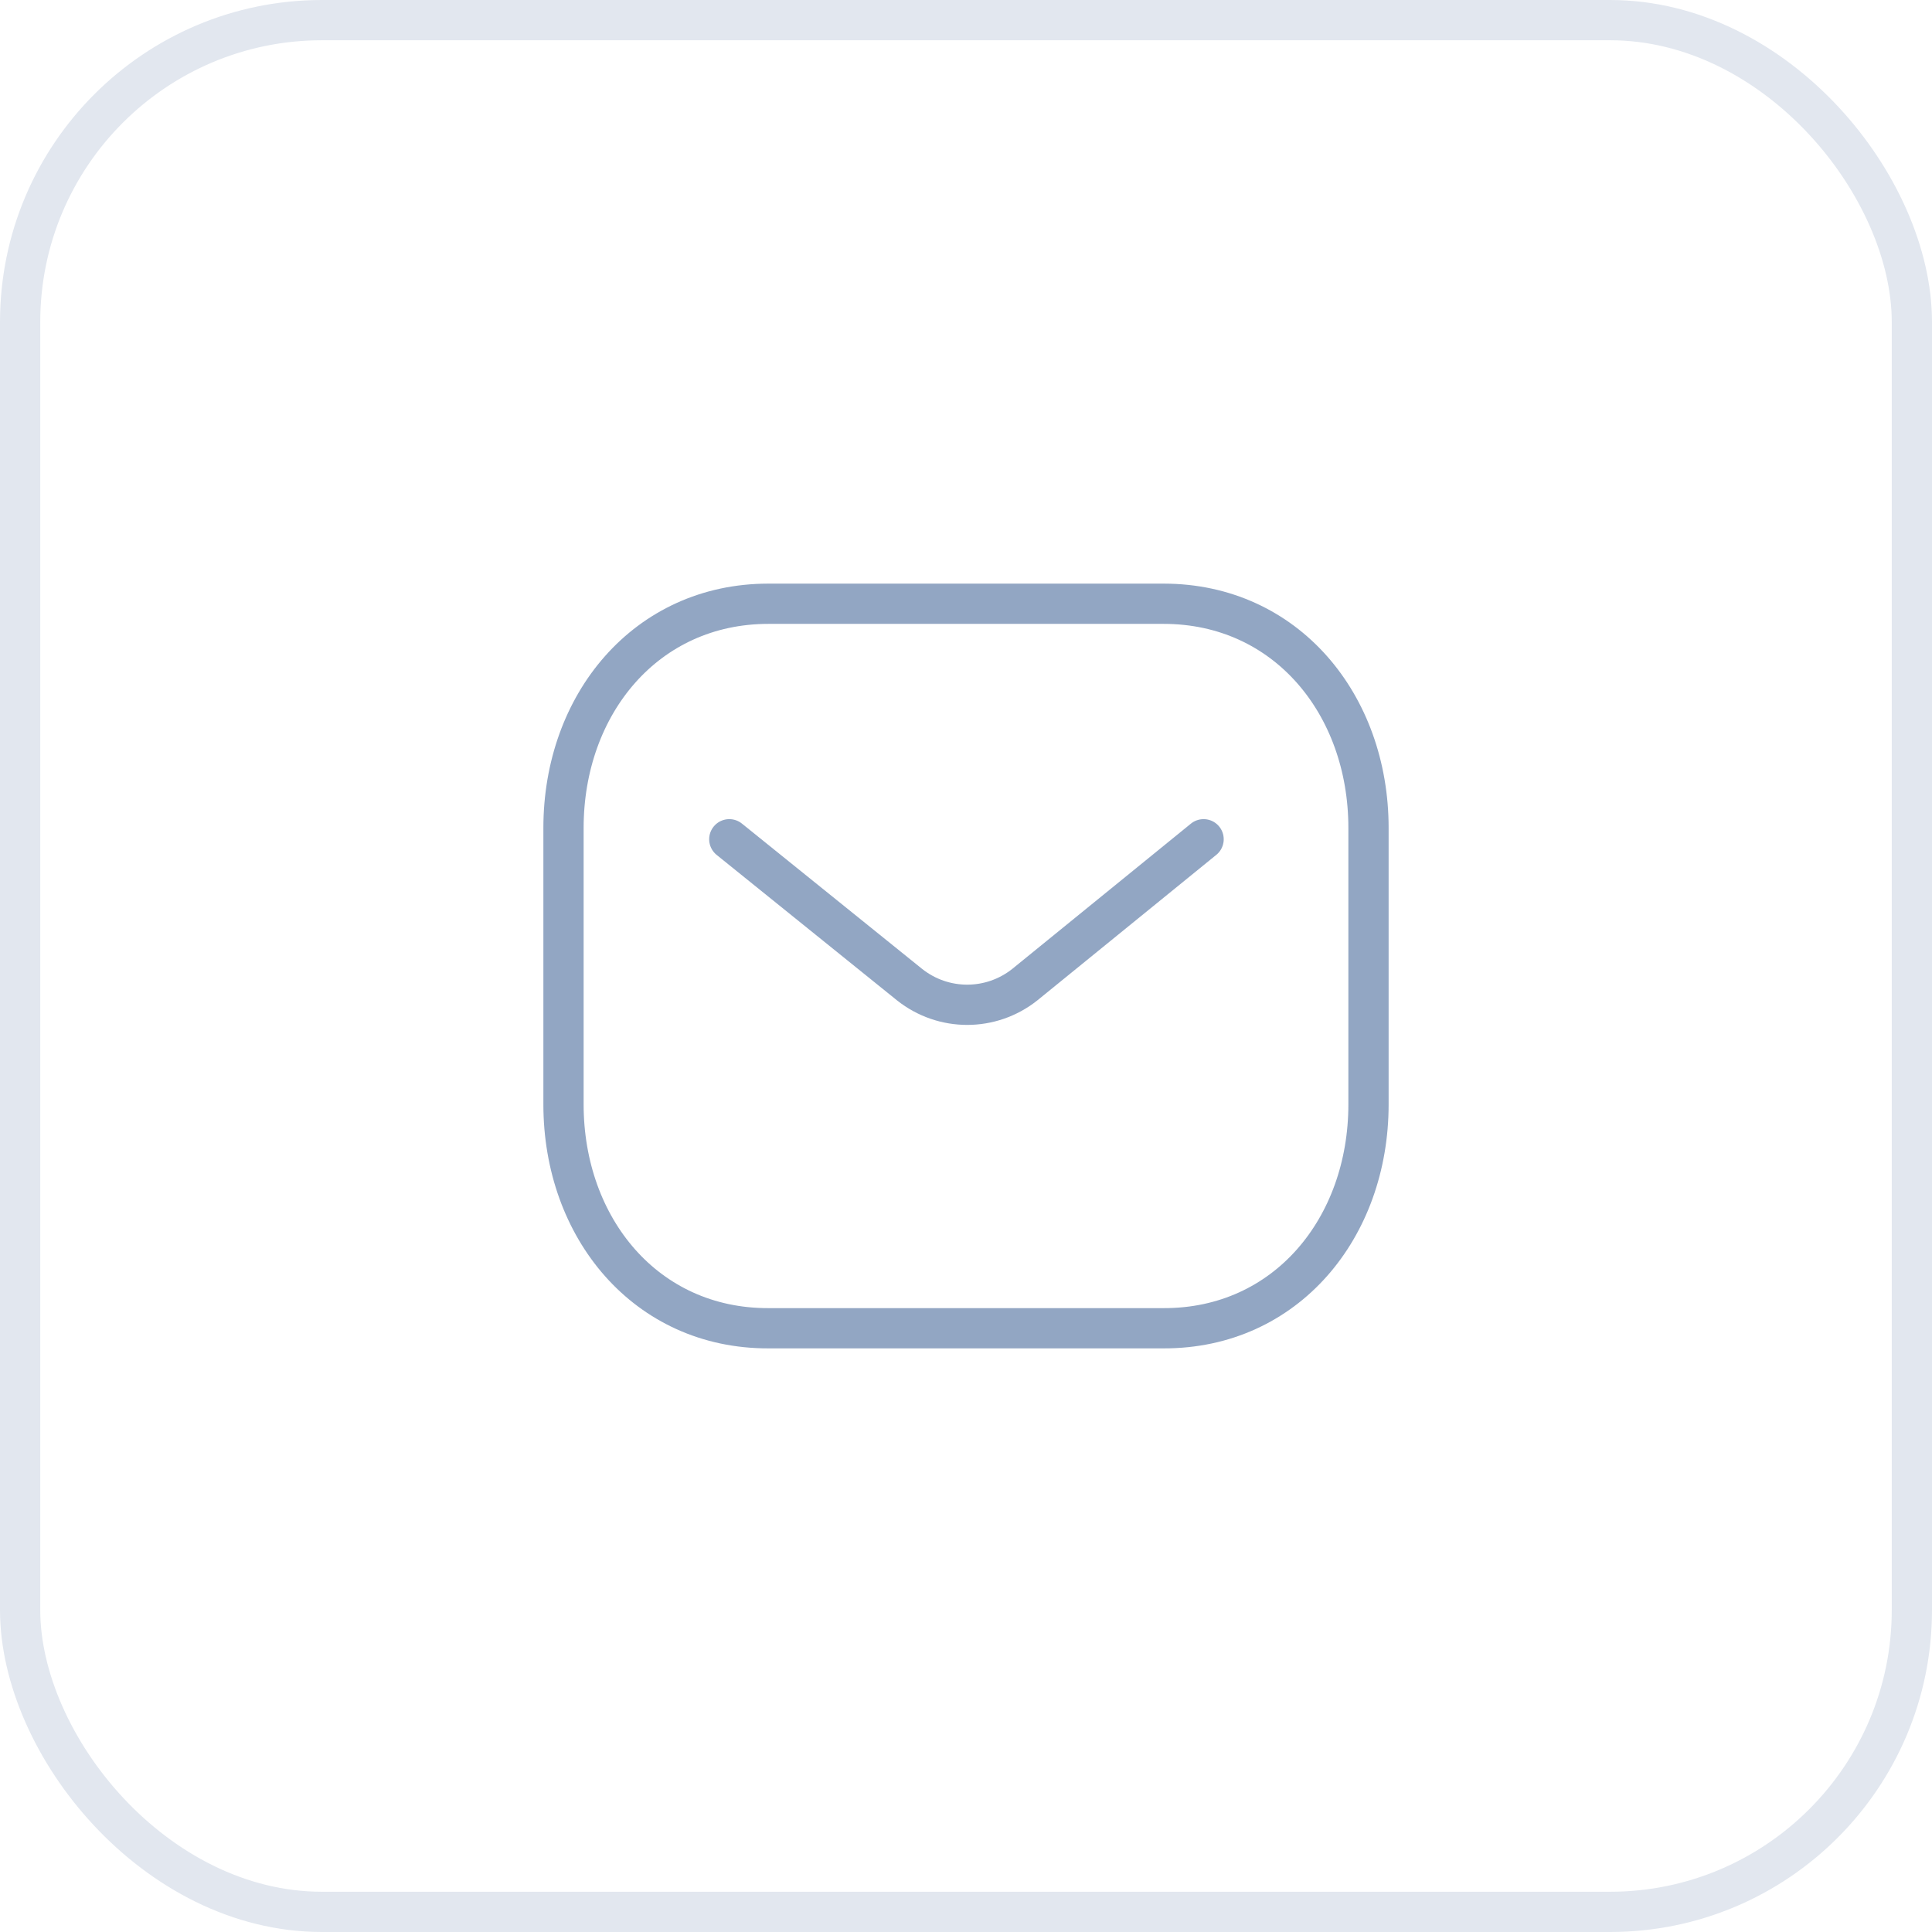 <svg width="48" height="48" viewBox="0 0 48 48" fill="none" xmlns="http://www.w3.org/2000/svg">
<rect x="0.5" y="0.5" width="47" height="47" rx="7.5" stroke="#E2E7EF"/>
<path d="M29.903 20.851L25.46 24.464C24.62 25.13 23.439 25.13 22.599 24.464L18.119 20.851" stroke="#92A6C3" stroke-linecap="round" stroke-linejoin="round"/>
<path fill-rule="evenodd" clip-rule="evenodd" d="M28.909 33C31.95 33.008 34 30.509 34 27.438V20.57C34 17.499 31.95 15 28.909 15H19.091C16.05 15 14 17.499 14 20.57V27.438C14 30.509 16.05 33.008 19.091 33H28.909Z" stroke="#92A6C3" stroke-linecap="round" stroke-linejoin="round"/>
</svg>
